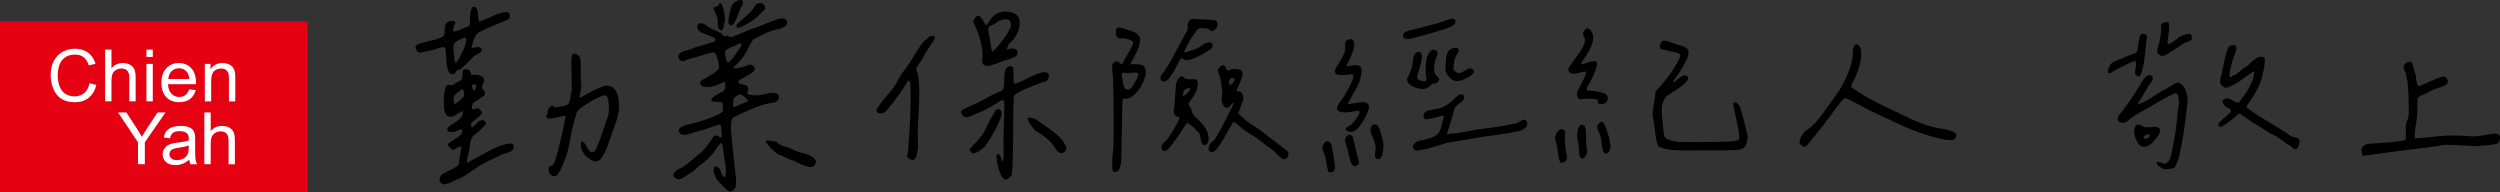<?xml version="1.0" encoding="UTF-8"?><svg id="d" xmlns="http://www.w3.org/2000/svg" viewBox="0 0 533.399 41.017"><rect x="0" y="0" width="533.399" height="41.017" fill="#333333" stroke="none"/><g><path d="M97.197,15.434c-.094,.252-.259,.393-.495,.424-.236,.032-.479-.047-.73-.235-.503-.439-.786-1.917-.849-4.431-.032-.66-.141-1.029-.33-1.108-.188-.077-.707,.024-1.555,.307-.566,.188-1.108,.33-1.626,.425-.518,.094-.888,.173-1.107,.235-.44,.157-.771,.212-.99,.165-.22-.047-.424-.196-.613-.448-.314-.471-.346-.832-.094-1.084s1.076-.534,2.475-.849c1.398-.313,2.239-.549,2.521-.707,.472-.156,.77-.329,.896-.519,.125-.188,.188-.581,.188-1.178,0-1.32,.519-1.979,1.556-1.979,.66,0,.849,.22,.565,.659-.125,.188-.22,.495-.283,.92-.063,.424-.063,.668,0,.73,.062,.031,.346-.031,.849-.188,.502-.157,.958-.346,1.367-.566,.063-.03,.236-.094,.519-.188,.283-.094,.455-.165,.519-.212,.062-.047,.133-.157,.212-.33,.078-.172,.102-.4,.071-.684,.031-2.168,.314-3.221,.849-3.157,.188,.031,.393,.173,.613,.424,.188,.22,.283,.724,.283,1.508,.031,.724,.11,1.116,.236,1.179,.125,.063,.519-.062,1.178-.377,1.633-.754,2.82-1.232,3.559-1.438,.738-.204,1.249-.212,1.532-.023,.157,.126,.243,.338,.259,.636,.015,.3-.056,.527-.212,.684-.409,.252-1.517,.739-3.323,1.461-1.808,.724-2.962,1.289-3.465,1.697-.535,.691-.927,1.729-1.178,3.111,.188-.062,.416-.126,.684-.188,.267-.063,.558-.078,.872-.048,.313,.032,.502,.126,.565,.283,.157,.314,.102,.573-.165,.777-.267,.205-.613,.417-1.037,.637-.424,.22-.683,.424-.777,.612-1.603,1.666-2.53,2.499-2.781,2.499-.377,0-.629,.188-.754,.565Zm.377,12.443c-.503,.252-.99,.347-1.461,.283-.471-.062-.707-.251-.707-.566,.094-.377,.463-.745,1.108-1.107,.644-.36,1.202-.762,1.673-1.202,.471-.439,.644-.974,.519-1.603-.158,.063-.44,.221-.849,.472-.409,.252-.762,.456-1.061,.612-.299,.158-.621,.205-.966,.142-.346-.062-.613-.313-.801-.754-.252-.502-.361-1.422-.33-2.758,.031-1.335,.157-2.254,.377-2.757,.062-.283,.212-.448,.448-.495,.235-.047,.471-.039,.707,.023,.235,.063,.463-.016,.683-.235,.125-.095,.354-.22,.684-.377s.604-.338,.825-.542c.22-.204,.298-.448,.236-.73,.031-.157,.047-.346,.047-.566,0-.219,.007-.36,.023-.424,.016-.062,.039-.142,.071-.235,.031-.095,.078-.157,.141-.188s.142-.055,.236-.071c.094-.016,.219-.023,.377-.023,.472,0,.785,.299,.943,.896,.031,.188,.078,.291,.142,.307,.062,.016,.251,.008,.565-.023,.66-.062,1.226,.078,1.697,.424,.471,.347,.519,.849,.142,1.509-.158,.346-.229,.597-.212,.754,.016,.157,.102,.33,.259,.519,.283,.252,.416,.495,.401,.73-.016,.235-.094,.408-.236,.519-.141,.11-.361,.259-.66,.447-.299,.188-.495,.314-.589,.378-.126,.125-.306,.251-.542,.377s-.409,.259-.519,.4c-.11,.142-.181,.338-.212,.589-.126,.347-.134,.559-.024,.637,.11,.079,.204,.117,.283,.117,.078,0,.219-.047,.424-.141,.204-.095,.354-.142,.448-.142,.157,0,.354,.126,.589,.377,.236,.252,.354,.456,.354,.612,.062,.126-.055,.323-.354,.59-.299,.268-.66,.565-1.084,.896s-.7,.559-.825,.684c-.063,.471-.031,.762,.095,.872,.125,.11,.408-.087,.848-.59,.471-.502,.833-.77,1.084-.801,.346-.125,.628-.095,.849,.094,.219,.188,.283,.425,.188,.707-.063,.158-.385,.512-.966,1.061-.582,.551-1.107,.998-1.579,1.344-.44,.377-.707,1.053-.801,2.026-.094,.975-.22,1.65-.377,2.027-.126,.534-.212,.942-.259,1.226-.047,.282-.023,.44,.071,.471,.094,.032,.196,.017,.306-.047,.11-.062,.275-.165,.495-.307,.219-.141,.408-.242,.565-.306,.408-.22,1.139-.629,2.192-1.226,1.053-.597,1.987-1.068,2.805-1.414,.817-.346,1.712-.597,2.687-.754,.314,0,.542,.062,.684,.188s.181,.329,.118,.612c.031,.347-.126,.621-.471,.825-.346,.204-.786,.377-1.32,.519-.535,.141-.88,.275-1.037,.4-.094,.063-.526,.268-1.296,.612-.771,.347-1.525,.716-2.263,1.108-.739,.393-1.328,.762-1.768,1.107-.126,.094-.314,.22-.565,.377-1.383,.974-2.326,1.556-2.828,1.744-.22,.062-.394,.125-.519,.188-.158,.062-.401,.181-.73,.354-.33,.172-.598,.298-.802,.377-.205,.078-.44,.157-.707,.235s-.503,.095-.707,.048c-.205-.048-.37-.165-.495-.354-.22-.221-.299-.488-.236-.802,.094-.44,.236-.738,.424-.896s.927-.549,2.215-1.179c.471-.251,.785-.424,.943-.518,.157-.095,.298-.243,.424-.448,.125-.204,.18-.385,.165-.542-.016-.157,.016-.495,.094-1.014,.078-.519,.181-1.076,.307-1.673,.094-.439,.031-.644-.188-.613-.158,0-.44,.126-.849,.377-.346,.221-.55,.33-.613,.33-.188,0-.44-.172-.754-.519-.346-.345-.464-.597-.354-.754,.11-.157,.699-.565,1.768-1.226,.848-.534,1.272-1.037,1.272-1.508,0-.408-.361-.44-1.084-.095Zm0-14.824c.219-.298,.448-.684,.684-1.154,.235-.472,.471-.974,.707-1.509,.235-.534,.393-1.014,.471-1.438,.078-.424,.055-.73-.071-.919-.44,.031-.982,.229-1.626,.589-.645,.361-.982,.747-1.014,1.155-.032,.22,.016,.856,.142,1.909,.125,1.053,.219,1.626,.283,1.72,.062,.063,.204-.055,.424-.354Zm-.519,9.098c.188,.016,.581-.26,1.178-.825,.44-.377,.699-.684,.778-.919,.078-.235,.055-.573-.071-1.014-.126-.188-.235-.298-.33-.33-.094-.03-.173-.016-.236,.048-.063,.062-.158,.157-.283,.282-.126,.126-.236,.205-.33,.235-.66,.409-.99,.943-.99,1.604,0,.597,.094,.903,.283,.919Zm4.454-4.03c-.079-.188-.259-.22-.542-.095-.158,.063-.244,.142-.259,.236-.016,.094,.024,.299,.118,.612,.094,.283,.212,.425,.354,.425s.243-.157,.306-.472c.094-.283,.102-.519,.023-.707Zm30.308,6.622c-.173,.707-.456,1.596-.848,2.663-.394,1.069-.637,1.729-.731,1.98-.912,2.859-1.76,4.494-2.545,4.901-.315,.221-.7,.236-1.155,.048s-.896-.464-1.319-.825c-.424-.361-.605-.573-.542-.637-.691-.848-.912-1.696-.66-2.545,.251-.346,.613-.062,1.084,.849,.408,.849,.817,1.28,1.226,1.296,.408,.017,.77-.385,1.084-1.202,.472-1.1,.974-2.481,1.508-4.147,.502-1.383,.801-2.294,.896-2.734,.094-.439,.125-1.021,.094-1.744-.063-1.413-.283-2.184-.66-2.31-.22-.062-.691,.063-1.414,.378-.723,.314-1.43,.691-2.121,1.131-1.854,1.068-2.781,1.933-2.781,2.593-.503,1.508-1.006,3.646-1.508,6.41-.158,1.101-.55,2.412-1.179,3.936-.629,1.524-1.147,2.428-1.555,2.71-.346,.22-.715,.165-1.108-.164-.393-.33-.574-.746-.542-1.25,0-.219,.031-.368,.094-.447,.062-.078,.172-.148,.33-.212,.377-.125,.628-.314,.754-.565,.125-.252,.408-1.147,.849-2.688,.471-1.821,1.021-4.289,1.65-7.4-.377-.062-1.053,.04-2.027,.307-.975,.268-1.619,.307-1.933,.118-.188-.22-.268-.369-.236-.448,.031-.078,.102-.204,.212-.377,.109-.172,.148-.321,.118-.447-.126-.22,.031-.566,.471-1.037,.408-.439,.691-.472,.849-.095,.062,.032,.102,.056,.118,.071,.016,.016,.047,.031,.094,.047,.047,.017,.094,.017,.142,0,.047-.016,.125-.031,.236-.047,.109-.016,.219-.031,.33-.048,.11-.015,.275-.047,.495-.094,.219-.047,.439-.086,.66-.118,.472-.062,.801-.204,.99-.424,.188-.22,.322-.597,.4-1.132,.078-.533,.149-.896,.212-1.084,.157-.03,.189-1.405,.095-4.124-.095-2.718-.032-4.108,.188-4.172,.377-.313,.801-.251,1.272,.188,.251,.063,.408,.479,.471,1.25,.063,.77,.071,1.555,.024,2.356-.047,.801-.024,1.484,.07,2.05,.063,.472,.078,.842,.047,1.108-.032,.267-.094,.612-.188,1.037-.094,.424-.142,.715-.142,.872-.063,.282,.078,.346,.424,.188,.157-.095,.424-.252,.801-.472,.22-.157,.346-.22,.377-.188,.502-.346,1.226-.73,2.168-1.155,.943-.424,1.603-.636,1.979-.636,1.76,.063,2.64,1.556,2.64,4.478,0,.629-.087,1.296-.259,2.003Z"/><path d="M165.665,6.29c-1.037,.188-2.656,.88-4.855,2.074-.283,.252-.739,1.021-1.367,2.31-.094,.188-.22,.417-.377,.684-.158,.267-.299,.487-.424,.659-.126,.174-.323,.417-.589,.731-.267,.314-.448,.518-.542,.612s-.299,.307-.613,.637c-.314,.329-.487,.511-.519,.542,.283,.094,.785,.063,1.508-.095,.723-.157,1.257-.33,1.603-.519,.44-.188,.825-.165,1.155,.071,.33,.235,.448,.542,.354,.919-.094,.346-.896,.911-2.404,1.696-.565,.283-.896,.503-.99,.66-.158,.252-.094,.433,.188,.542,.283,.11,.613,.197,.99,.26,.377,.062,.581,.157,.613,.282,.157,.158,.243,.362,.259,.613,.016,.252-.04,.471-.165,.659-.188,.283,.016,.488,.613,.613,.754,.188,1.744,.142,2.97-.142,1.131-.251,1.933-.33,2.404-.235,.471,.094,.707,.393,.707,.896,0,.66-.487,1.053-1.461,1.179-.629,.094-1.21,.22-1.744,.377-.535,.157-1.108,.354-1.721,.589s-1.084,.424-1.414,.565c-.33,.142-.872,.386-1.626,.73-.754,.347-1.272,.598-1.556,.755-.22,.094-.385,.282-.495,.565-.11,.282-.173,.652-.188,1.107-.016,.456-.016,.864,0,1.226,.015,.361,.054,.825,.118,1.391,.062,.565,.094,.959,.094,1.178,.031,.472,.142,1.478,.33,3.018s.337,2.906,.448,4.101c.11,1.193,.102,1.979-.023,2.356-.283,.628-.676,.942-1.179,.942-.188,.095-.77-.361-1.744-1.366-.975-1.007-1.414-1.588-1.32-1.744-.063-.158-.158-.361-.283-.613-.125-.251-.181-.407-.165-.471,.015-.062,.039-.314,.07-.755,.251-.533,.613-.533,1.084,0,.219,.252,.361,.519,.424,.802,.031,.251,.142,.511,.33,.777s.377,.338,.566,.213c.157-.063,.196-.613,.118-1.65-.079-1.037-.149-1.618-.212-1.744-.063-.125-.126-.525-.189-1.201s-.141-1.28-.235-1.815c-.094-.533-.205-.785-.33-.754-.094,0-.299,.188-.613,.565-.314,.377-.55,.724-.707,1.037-.188,.377-.636,.912-1.343,1.603-.707,.691-1.234,1.132-1.579,1.32-.314,.157-.582,.377-.801,.659-.188,.283-1.21,1.021-3.064,2.216-.66,.439-1.242,.455-1.744,.047-.535-.408-.488-.896,.141-1.461,.346-.313,.66-.502,.943-.565,.219-.062,.565-.267,1.037-.613,.471-.345,1.044-.801,1.72-1.367,.675-.565,1.076-.91,1.202-1.036,.251-.126,.667-.519,1.249-1.179,.581-.66,1.076-1.304,1.485-1.933,.094-.188,.188-.354,.283-.495s.196-.235,.306-.282c.11-.048,.196-.087,.259-.118,.062-.031,.165-.023,.307,.023,.141,.047,.235,.079,.283,.095,.047,.016,.157,.078,.33,.188,.172,.11,.29,.165,.354,.165,.031-.062,.047-.291,.047-.684s-.032-.832-.094-1.32c-.063-.486-.126-.746-.188-.777,.031-.095-.22-.055-.754,.118-.535,.173-1.116,.377-1.744,.612-.629,.235-.99,.354-1.084,.354-.283,.063-.942,.252-1.979,.565-1.101,.377-1.885,.551-2.357,.519-.471-.031-.77-.267-.896-.707-.063-.22-.04-.416,.071-.589,.11-.173,.283-.322,.519-.448,.235-.125,.463-.228,.684-.306,.219-.078,.471-.149,.754-.213,.283-.062,.455-.094,.519-.094,2.545-.628,4.431-1.272,5.656-1.933,.691-.313,1.052-.565,1.084-.754,.062-.252,.086-.597,.071-1.037-.016-.439-.055-.707-.118-.802-.094-.094-.44-.142-1.037-.142-.88,0-1.32-.156-1.32-.471s.487-.723,1.461-1.226c.66-.313,1.084-.573,1.272-.778,.188-.203,.283-.525,.283-.966,0-.251-.016-.439-.047-.565-.032-.125-.087-.196-.165-.212-.079-.016-.158-.008-.236,.023-.079,.031-.205,.087-.377,.165-.173,.078-.338,.149-.495,.212-1.163,.534-2.185,.738-3.063,.612-.44-.062-.747-.219-.919-.471-.173-.252-.149-.503,.071-.755,.157-.188,.675-.519,1.556-.989,.879-.472,1.445-.849,1.697-1.132l.613-.565-.047-.849c-.063-.502-.188-1.021-.377-1.555s-.362-.849-.519-.943c.125-.251-.771-.078-2.687,.519-.22,.063-.377,.11-.472,.142-.252,.095-.762,.244-1.532,.448-.771,.204-1.281,.369-1.532,.494-.314,.221-.629,.244-.943,.071-.314-.173-.495-.416-.542-.73-.047-.314,.023-.581,.212-.802,.188-.22,.723-.455,1.603-.707,.879-.251,1.382-.408,1.508-.472-.063-.03,.11-.109,.519-.235,.251-.062,.707-.188,1.367-.377,1.665-.472,2.514-.754,2.545-.849,.125-.188,.141-.354,.047-.495-.094-.141-.173-.228-.236-.259s-.205-.095-.424-.188c-.22-.095-.394-.173-.519-.236-.126-.062-.479-.195-1.061-.4-.582-.204-.99-.416-1.226-.636s-.354-.503-.354-.849c.062-.503,.322-.754,.778-.754s.981,.251,1.579,.754c.219,.188,.746,.456,1.579,.801,.833,.347,1.327,.645,1.485,.896,.188,.188,.322,.3,.401,.33,.078,.032,.196,.017,.354-.047,.188-.157,.361-.157,.519,0,.157,.157,.267,.235,.33,.235,.188,0,.55-.102,1.084-.306,.534-.204,1.131-.455,1.791-.755,.66-.298,1.084-.479,1.272-.542,.628-.188,1.634-.558,3.017-1.107,1.382-.55,2.293-.903,2.734-1.061,1.508-.472,2.263-.235,2.263,.707,0,.66-.754,1.131-2.263,1.414Zm-12.892-3.182c-.33-.738-.511-1.17-.542-1.296-.032-.126,.039-.22,.212-.283,.172-.062,.369-.133,.589-.212,.22-.078,.33-.181,.33-.307,.283-.628,.581-.424,.896,.613,.125,.377,.236,.833,.33,1.366,.031,.629,.062,.975,.094,1.037,.031,.063,.007,.268-.071,.613-.079,.346-.134,.612-.165,.801-.126,1.037-.471,1.289-1.037,.754-.188-.188-.283-.628-.283-1.319,.095-.439-.023-1.029-.354-1.768Zm4.455,6.434c-.094,.095-.377,.229-.849,.401-.471,.173-.88,.361-1.226,.565-.346,.205-.487,.385-.424,.542-.063,.252-.024,.684,.118,1.296,.142,.613,.275,.936,.4,.967,.157,.063,.463-.173,.919-.707,.455-.534,.981-1.257,1.579-2.169,.377-.565,.519-.91,.424-1.036-.188-.22-.503-.173-.942,.141Zm-1.65-4.336c-.126-.157-.188-.346-.188-.565,0-.251,.094-.88,.283-1.886,.188-.816,.377-1.397,.566-1.744,.188-.346,.502-.612,.942-.801,.472-.22,.833-.267,1.084-.142,.219,.094,.298,.299,.235,.612-.063,.314-.314,.881-.754,1.697-.66,1.979-1.242,3.001-1.744,3.063-.158,0-.299-.078-.424-.235Zm3.748,15.955c-.236-.267-.495-.511-.778-.73s-.44-.313-.472-.283c-.251,0-.542,.095-.872,.283-.33,.188-.527,.377-.589,.565-.126,.221-.197,.565-.212,1.037-.017,.472,.023,.738,.118,.802,.251-.063,.565-.173,.943-.33,.377-.157,.785-.33,1.225-.519,.44-.188,.738-.314,.896-.377,.063-.031-.023-.181-.259-.448Zm.4-16.238c-.849,.503-1.556,.849-2.121,1.037-.22,0-.377-.094-.471-.282-.063-.126-.063-.243,0-.354,.062-.11,.283-.322,.66-.637,1.822-1.571,2.844-2.593,3.064-3.063,.031-.031,.078-.102,.141-.213,.063-.109,.11-.188,.142-.235,.031-.047,.086-.118,.165-.212,.078-.095,.149-.157,.212-.188s.149-.055,.259-.071c.11-.015,.228-.023,.354-.023,.408-.062,.738,.126,.99,.565,.251,.44,.157,.802-.283,1.085-.252,.252-.629,.629-1.131,1.131-.471,.472-1.131,.959-1.979,1.461Zm13.716,30.614c-.314,.142-.684,.149-1.107,.024-.424-.126-.849-.283-1.273-.472-.424-.188-.864-.393-1.32-.613-.456-.219-.794-.345-1.013-.377-.22-.062-.597-.235-1.131-.519-.535-.282-.943-.455-1.226-.519-.188,0-.55-.228-1.084-.683-.535-.456-1.006-.927-1.414-1.414-.409-.487-.55-.778-.424-.872,.157-.095,.298-.142,.424-.142,.125,0,.314,.031,.565,.094,.251,.063,.44,.095,.566,.095,.345-.031,.699,.118,1.061,.447,.361,.33,.652,.512,.872,.542,.722,.126,1.406,.362,2.05,.707,.644,.347,1.374,.613,2.192,.802,1.948,.472,2.922,1.147,2.922,2.026-.126,.44-.346,.731-.66,.872Z"/><path d="M195.6,32.969c-.047,.408-.181,.707-.4,.896-.346,.472-.896,.346-1.65-.377l.188-1.226c.408-5.342,.597-9.364,.565-12.066-.031-.377-.047-.746-.047-1.108v-.801c0-.173-.008-.338-.023-.495-.017-.157-.04-.259-.071-.307-.032-.047-.079-.094-.142-.141-.063-.048-.158-.103-.283-.165-1.226,2.137-2.656,4.147-4.289,6.033-.44,.691-1.022,1.021-1.744,.989-.44-.03-.66-.251-.66-.659,.094-.503,.77-1.485,2.027-2.946,1.256-1.461,2.011-2.459,2.263-2.993,.377-.849,.958-1.783,1.744-2.805,.785-1.021,1.445-2.019,1.979-2.993,.849-1.351,1.414-2.207,1.697-2.568s.833-.856,1.65-1.485c.879-.282,1.194-.094,.942,.565-.094,.283-.66,1.179-1.697,2.688-.126,.188-.205,.314-.235,.377-.66,1.257-1.195,2.137-1.603,2.64-.22,.282-.33,.503-.33,.659,0,.158,.125,.535,.377,1.132,.219,1.729,.314,3.213,.283,4.454-.032,1.242-.102,2.875-.212,4.902-.11,2.026-.149,3.559-.118,4.596,.095,1.226,.078,2.011-.047,2.356-.063,.157-.118,.44-.165,.849Zm28.116-17.11c.157,.314,.11,.691-.142,1.132-.157,.251-.487,.424-.99,.518-3.363,1.195-5.42,2.138-6.175,2.828-.063-.125-.11,.158-.141,.849-.063,.849-.094,2.97-.094,6.363-.032,6.631-.173,9.945-.424,9.945-.629,.755-1.147,.974-1.556,.66-.346-.22-.691-.833-1.037-1.838-.158-.408-.283-.896-.377-1.461-.094-.566-.141-1.045-.141-1.438s.062-.589,.188-.589c.219,.032,.384,.126,.495,.283,.109,.157,.204,.385,.283,.684,.078,.299,.165,.511,.259,.636,.062,.032,.118-.07,.165-.307,.047-.235,.078-.557,.094-.966,.015-.408,.023-.849,.023-1.32-.063-.125-.071-1.075-.023-2.852,.047-1.774,.094-3.394,.141-4.854,.047-1.461,.023-2.333-.071-2.616-.157-.282-.582-.172-1.272,.33-1.949,1.257-3.976,2.263-6.081,3.017-.409,.126-.73,.157-.966,.095-.235-.063-.464-.252-.683-.566-.158-.219-.189-.439-.094-.659-.063-.095,.235-.307,.896-.637,.66-.33,1.438-.69,2.333-1.084,.896-.393,1.485-.684,1.768-.872,1.445-.849,2.514-1.383,3.205-1.603,.408-.125,.667-.322,.778-.589,.11-.267,.165-.841,.165-1.721,0-1.571,.204-2.514,.613-2.828,.502-.377,.896-.393,1.178-.047,.094-.095,.157,.062,.188,.471v1.32c0,1.163,.047,1.744,.142,1.744,.66-.126,1.712-.566,3.158-1.32,1.445-.754,2.529-1.146,3.252-1.179,.472,0,.785,.158,.943,.472Zm-16.827,15.979c.219-.282,.613-.714,1.178-1.296,.565-.581,1.044-1.139,1.438-1.673,.393-.534,.714-1.132,.966-1.791,.377-.817,1.021-1.98,1.933-3.488,.188-.22,.401-.322,.636-.307,.236,.017,.417,.149,.542,.4,.283,.252,.142,1.021-.424,2.31-.566,1.289-1.218,2.522-1.956,3.7-.739,1.179-1.171,1.768-1.296,1.768-1.729,1.509-2.734,1.635-3.017,.377Zm3.299-17.864c-.158-.062-.252-.109-.283-.141-.032-.031-.094-.095-.188-.188-.094-.095-.134-.181-.118-.26,.016-.078,0-.228-.047-.447-.047-.22-.023-.455,.071-.707,.062-2.294-.598-4.809-1.98-7.542,0-.22,.11-.479,.33-.777,.22-.299,.408-.464,.565-.495,.189-.157,.401-.102,.637,.165,.235,.267,.471,.612,.707,1.037,.235,.424,.4,.668,.495,.73,.125,0,.267-.126,.424-.377,1.256-2.294,3.064-3.018,5.42-2.169,.817,.283,1.257,.865,1.32,1.744,.062,.88-.11,1.736-.519,2.569-.409,.833-.833,1.422-1.272,1.768-.409,.314-.707,.801-.896,1.461-.063,.126-.063,.188,0,.188,.062,0,.236-.031,.519-.095,.596-.188,1.068-.148,1.414,.118,.345,.268,.424,.637,.235,1.107-.094,.221-.354,.417-.777,.59-.424,.173-.936,.354-1.532,.542-.597,.188-1.037,.346-1.32,.471-1.477,.566-2.436,.849-2.875,.849-.063-.03-.173-.078-.33-.142Zm3.394-4.925c.849-1.085,1.445-1.987,1.792-2.711,.439-.628,.439-1.304,0-2.026-.22-.22-.66-.267-1.32-.142-.66,.126-1.179,.377-1.556,.754-.188,.126-.4,.244-.636,.354-.236,.11-.417,.188-.542,.236-.126,.047-.244,.149-.354,.306-.11,.158-.149,.401-.118,.73,.031,.33,.125,.794,.283,1.391,.062,.283,.141,.802,.235,1.556s.204,1.257,.33,1.509c.408-.22,1.037-.872,1.885-1.956Zm6.269,16.049c.785,.095,1.477,.44,2.074,1.037,.125,.063,.432,.268,.919,.613,.487,.346,.856,.605,1.108,.777,.251,.173,.604,.44,1.061,.802,.455,.361,.816,.683,1.084,.966,.267,.283,.534,.613,.801,.99,.267,.377,.463,.738,.589,1.084,.125,.377-.008,.723-.401,1.037-.393,.314-.794,.346-1.202,.094-.252-.156-.488-.424-.707-.801-.377-.691-.943-1.367-1.697-2.027-.754-.66-1.524-1.193-2.31-1.603-.283-.156-.597-.495-.942-1.014-.346-.519-.55-.809-.613-.872-.535-.816-.456-1.178,.235-1.084Z"/><path d="M242.976,9.943c-.188,.55-.361,.989-.519,1.319s-.409,.802-.754,1.414c-.346,.613-.535,.951-.566,1.014h.754c.377,0,.691,.008,.943,.023,.251,.017,.502,.063,.754,.142,.251,.078,.424,.181,.519,.307,.377,.534,.463,1.21,.259,2.026-.205,.817-.535,1.603-.99,2.356-.456,.755-.998,1.384-1.626,1.886-.629,.503-1.147,.707-1.555,.612-.346,0-.566,.048-.66,.142-.063,.126-.126,2.436-.188,6.929-.032,3.521-.079,5.649-.141,6.388-.063,.738-.22,1.312-.472,1.72-.188,.252-.409,.409-.66,.472-.252,.063-.456,.017-.613-.142-.158-.188-.205-.911-.142-2.168,.062-1.257,.125-2.042,.188-2.356,.094-.974,.125-3.842,.094-8.603s-.126-7.565-.283-8.414c-.032-.597-.04-.966-.023-1.107,.016-.142,.102-.29,.259-.447,.471-.472,.926-.472,1.367,0,.125,.125,.22,.204,.283,.235,.062,.031,.118,.031,.165,0,.047-.031,.086-.071,.118-.118,.031-.047,.078-.142,.141-.282,.063-.142,.125-.26,.188-.354,.189-.378,.448-.833,.778-1.367s.589-.99,.778-1.367c.345-.69,.471-1.115,.377-1.272-.063-.188-.417-.377-1.061-.565s-1.139-.251-1.484-.188c-.377,.031-.66-.055-.849-.26-.188-.204-.268-.542-.236-1.014-.032-.377,.016-.651,.142-.824,.125-.173,.33-.243,.613-.212s.558,.094,.825,.188c.267,.094,.573,.204,.919,.33,.346,.125,.597,.204,.754,.235,1.256,.408,1.885,1.021,1.885,1.838,0,.44-.094,.936-.283,1.485Zm-3.417,5.608c-.11,.079-.173,.197-.188,.354-.016,.158-.016,.323,0,.495,.016,.173,.071,.433,.165,.778,.094,.848,.251,1.398,.472,1.649,.377,.346,.738,.4,1.084,.165,.345-.235,.77-.841,1.272-1.814,.44-.817,.597-1.32,.472-1.509-.126-.188-.629-.235-1.509-.142-.723,.095-1.163,.095-1.319,0-.189-.062-.338-.055-.448,.023Zm16.191-9.427c-.22,.11-.433,.338-.637,.684-.205,.346-.37,.582-.495,.707-.158,.157-.338,.408-.542,.754-.205,.347-.409,.724-.613,1.132-.205,.408-.354,.691-.448,.848-.158,.283-.259,.503-.307,.66-.047,.158-.04,.244,.024,.26,.062,.016,.133,.016,.212,0,.078-.016,.219-.055,.424-.118,.204-.062,.369-.125,.495-.188,1.288-.377,2.152-.77,2.593-1.179,.157-.156,.416-.307,.777-.447,.361-.142,.667-.213,.919-.213,.408,0,.597,.33,.565,.99-.032,.221-.613,.66-1.744,1.32-1.131,.659-2.074,1.1-2.828,1.319-.88,.252-1.446,.235-1.697-.047-.188-.157-.33-.22-.424-.188-.095,.031-.44,.629-1.037,1.791-1.069,2.137-1.964,3.205-2.687,3.205-.44,.031-.668-.196-.683-.684-.017-.486,.118-.825,.4-1.014,.691-.848,1.603-2.349,2.734-4.501s1.775-3.354,1.933-3.606c.345-.565,.558-.942,.636-1.131,.078-.188,.102-.408,.071-.66-.032-.533,.078-.989,.33-1.366,.251-.378,.66-.503,1.226-.378,.125,0,.832,.032,2.121,.095,1.288,.063,2.01,.126,2.168,.188,.345,.126,.526,.394,.542,.802,.016,.408-.149,.785-.495,1.131-.503,.44-.943,.44-1.32,0-.188-.188-.566-.283-1.131-.283-.503-.03-.865,.009-1.084,.118Zm-4.313,10.629c.078-.094,.18-.204,.306-.33,.125-.125,.267-.172,.424-.141,.157,.031,.33,.141,.519,.329,.125,.126,.259,.205,.401,.236,.141,.031,.448,.047,.919,.047,.66-.031,1.084,.017,1.272,.142,.188,.126,.283,.44,.283,.942,0,.535-.134,1.077-.4,1.626-.268,.551-.778,1.344-1.532,2.381-.094,.126-.094,.252,0,.377,.313,.408,.534,.864,.66,1.367,.125,.503,.455,.989,.99,1.461,.943,.849,1.61,1.61,2.003,2.286,.393,.676,.589,1.391,.589,2.145,0,.472-.094,.801-.283,.99-.314,.346-.605,.432-.872,.259-.268-.172-.448-.573-.542-1.202-.063-.502-.126-.832-.188-.989-.032-.157-.377-.558-1.037-1.202-.66-.644-1.101-1.014-1.32-1.107-.252-.095-.401-.126-.448-.095-.047,.031-.118,.142-.212,.33s-.173,.314-.235,.377c-.503,.817-1.14,1.76-1.909,2.828-.771,1.068-1.328,1.76-1.673,2.074-.283,.252-.55,.361-.801,.33-.252-.031-.409-.188-.471-.472-.158-.534,.062-1.053,.66-1.556,.251-.031,.84-.816,1.768-2.356,.927-1.539,1.391-2.482,1.391-2.828-.032,0-.094-.016-.188-.047-.346-.095-.574-.173-.684-.236-.11-.062-.22-.243-.33-.542-.11-.298-.087-.73,.071-1.296,.031-.251,.071-.832,.118-1.744,.047-.911,.102-1.751,.165-2.521,.062-.77,.172-1.233,.33-1.391,.094-.22,.18-.377,.259-.472Zm2.098,2.852c.377-.424,.471-.714,.283-.872-.094-.03-.307,.04-.636,.213-.33,.173-.542,.322-.637,.447-.031,.095-.063,.235-.094,.425-.032,.188-.04,.354-.023,.494,.016,.142,.055,.213,.118,.213,.283-.189,.613-.495,.99-.92Zm9.663,2.569c0-.251-.142-.235-.424,.047-.063,.063-.126,.142-.188,.235-.314,.409-.629,.59-.943,.542-.314-.047-.582-.337-.801-.871-.22-.314-.267-.81-.141-1.485,.125-.675,.125-1.249,0-1.721-.032-.219-.071-.502-.118-.848-.047-.346-.079-.613-.094-.802-.016-.188-.063-.416-.141-.684-.079-.267-.165-.51-.259-.73-.188-.408-.268-.707-.236-.896,.031-.188,.172-.408,.424-.66,.283-.313,.549-.439,.801-.377,.251,.063,.439,.314,.565,.754,.094,.409,.361,.488,.801,.236,.283-.157,.691-.22,1.226-.188,.628,.063,1.021,.157,1.179,.282,.157,.126,.235,.409,.235,.849,0,.503-.205,1.163-.613,1.979-.188,.377-.33,.668-.424,.872-.094,.205-.149,.377-.165,.519-.017,.142,.007,.229,.07,.26s.157,.047,.283,.047c.408-.062,.707,.157,.896,.66s.188,.974,0,1.414c-.063,.157-.181,.487-.354,.989-.173,.503-.307,.88-.401,1.132l-.188,.471,.613,.565c.66,.66,1.5,1.32,2.522,1.98,1.021,.659,1.673,1.1,1.956,1.319,.125,.126,1.037,.833,2.734,2.121,1.697,1.289,2.608,1.996,2.733,2.121,.125,.158,.172,.386,.142,.684-.032,.299-.126,.526-.283,.684-.22,.252-.456,.346-.707,.282-.252-.062-.613-.298-1.084-.707-.252-.219-.488-.455-.707-.707-.22-.251-.472-.471-.754-.659-.22-.125-.833-.581-1.838-1.367-1.006-.785-1.666-1.272-1.979-1.461-1.289-.723-2.404-1.509-3.347-2.357-.44-.377-.707-.589-.801-.636s-.205-.023-.33,.07c-.158,.252-.621,1.061-1.39,2.428-.771,1.367-1.36,2.317-1.768,2.852-.566,.786-1.069,1.116-1.509,.99-.409-.095-.582-.385-.518-.872,.062-.487,.345-.935,.848-1.344,.377-.313,.66-.675,.849-1.084,.848-1.414,2.058-3.724,3.629-6.929Zm-.188-5.491c-.252-.016-.44,.055-.566,.212-.126,.126-.196,.322-.212,.589-.016,.268,.039,.448,.165,.542,.094,.221,.377,0,.848-.659,.157-.252,.22-.393,.189-.425-.032-.156-.173-.243-.424-.259Z"/><path d="M282.15,31.46c.047-.313,.228-.69,.542-1.131,.283-.251,.581-.274,.896-.07,.313,.204,.519,.558,.613,1.061-.032,.062,.039,.542,.212,1.438,.172,.896,.298,1.673,.377,2.333,.078,.66,.039,1.068-.118,1.226-.063,.22-.229,.361-.495,.424-.267,.063-.511,.047-.73-.047-.094-.095-.228-.69-.4-1.791-.173-1.1-.354-1.807-.542-2.121-.283-.565-.4-1.006-.354-1.32Zm5.397-3.487c-.503-.283-.535-.581-.095-.896,.095-.063,.22-.126,.377-.189,.313-.125,.66-.424,1.037-.896,.377-.471,.684-.91,.919-1.319,.235-.408,.322-.628,.259-.66,0-.251-.071-.384-.212-.4-.141-.016-.589,.056-1.343,.212-.629,.126-1.187,.182-1.673,.165-.487-.016-.872-.094-1.155-.235s-.417-.377-.4-.707c.015-.33,.212-.746,.589-1.249,.597-.723,1.233-1.729,1.909-3.017,.675-1.288,1.013-2.121,1.013-2.498,0-.22-.079-.354-.235-.401-.158-.047-.472-.023-.943,.071-.126,0-.377,.016-.754,.047-.377,.031-.645,.04-.802,.023-.157-.016-.354-.047-.589-.094-.236-.048-.401-.134-.495-.26-.094-.125-.141-.298-.141-.519,.062-.408,.313-.919,.754-1.532,.44-.612,.707-1.075,.801-1.39,.283-.503,.455-.864,.519-1.085,.062-.219,.094-.612,.094-1.178,0-.188,.007-.354,.023-.495,.016-.142,.024-.259,.024-.354s.031-.181,.094-.259c.062-.078,.102-.134,.118-.165,.016-.031,.078-.071,.188-.118,.11-.047,.181-.078,.212-.095,.031-.015,.133-.039,.306-.07,.172-.031,.275-.062,.306-.095,1.037,.347,.896,1.886-.424,4.62-.063,.126-.142,.275-.236,.447-.094,.173-.158,.291-.188,.354-.032,.063-.055,.134-.071,.212-.016,.079-.008,.126,.023,.142,.031,.017,.086,.032,.165,.047,.078,.017,.181,.009,.307-.023,.125-.03,.298-.062,.519-.094,.911-.22,1.555-.142,1.932,.235,.189,.221,.251,.629,.189,1.226-.063,.786-.229,1.509-.495,2.168-.268,.66-.81,1.666-1.626,3.017-.063,.158-.126,.299-.189,.425s-.157,.267-.283,.424c-.22,.283-.306,.479-.259,.589,.047,.111,.291,.118,.731,.024,.313-.063,.864-.157,1.649-.283,.628-.062,1.068-.062,1.32,0,.251,.063,.471,.235,.66,.519,.125,.252,.157,.519,.094,.801-.063,.283-.268,.786-.613,1.509-.692,1.445-1.383,2.436-2.074,2.97-.597,.534-1.21,.645-1.838,.33Zm.754,.919c.283,.204,.44,.479,.471,.824,.031,.221,.314,1.431,.849,3.63,.251,.724,.361,1.194,.33,1.414-.032,.221-.22,.424-.566,.612-.252,.126-.487,.111-.707-.047-.377-.251-.739-1.288-1.084-3.11-.032-.22-.11-.511-.236-.872-.126-.361-.228-.66-.306-.896-.079-.236-.094-.495-.047-.778,.047-.282,.196-.519,.448-.707,.283-.251,.566-.274,.849-.07Zm4.242-1.768c.219-.597,.66-.738,1.32-.425,.125,.095,.259,.314,.4,.66,.142,.347,.283,.802,.424,1.367,.142,.565,.243,.927,.307,1.084,.157,.409,.204,1.037,.141,1.886-.063,1.257-.33,1.995-.801,2.215-.188,.095-.409,.063-.66-.094-.188-.126-.291-.299-.307-.519-.016-.22,.024-.66,.118-1.32,.094-.754-.142-1.744-.707-2.97-.377-.659-.456-1.288-.236-1.885Zm6.858-19.208c-.142-.267-.087-.558,.165-.872,.157-.219,.644-.424,1.461-.612,3.928-.974,6.347-1.634,7.259-1.979,.691-.283,1.131-.425,1.32-.425,.471-.062,.77,.032,.896,.283,.125,.252,.047,.565-.236,.942-.251,.347-1.901,.959-4.949,1.839s-4.729,1.288-5.043,1.225c-.44,0-.73-.133-.872-.4Zm1.956,10.488c-.723-.378-1.116-.864-1.179-1.462,.094-.188,.267-.565,.519-1.131,.251-.565,.44-1.084,.566-1.556,.125-.472,.204-1.037,.235-1.697,.094-.596,.307-1.028,.637-1.296,.33-.267,.667-.274,1.013-.023,.157,.126,.236,.409,.236,.849-.063,.88-.33,2.026-.801,3.44-.189,.503-.259,.865-.212,1.084,.047,.221,.243,.394,.589,.519,.408,.188,.77,.244,1.084,.165,.314-.078,.408-.321,.283-.73-.094-.282-.141-.927-.141-1.933-.032-1.728,.283-2.938,.942-3.629,.251-.252,.448-.393,.589-.425,.142-.03,.354,.032,.636,.188,.251,.063,.377,.244,.377,.542,0,.3-.063,.542-.188,.731-.157,.314-.299,.746-.424,1.296-.126,.55-.165,1.115-.118,1.696,.047,.582,.228,.967,.542,1.155,.314,.283,.487,.487,.519,.612,.031,.126-.032,.3-.188,.519-.126,.314-.4,.488-.825,.519-.424,.032-.715,.174-.872,.425-.283,.282-.527,.471-.73,.565-.205,.094-.527,.142-.966,.142-.692,0-1.399-.188-2.121-.565Zm7.353,10.134c0,.063,.157,.079,.471,.047,1.791-.188,3.229-.4,4.313-.637,1.084-.235,2.302-.431,3.653-.589,1.886-.188,3.881-.519,5.986-.989,.188,.031,.479-.071,.872-.307,.393-.236,.714-.4,.966-.495,.251-.095,.502-.016,.754,.235,.251,.66,.094,1.202-.471,1.627-.565,.424-1.242,.652-2.027,.683-.66,.188-2.105,.433-4.336,.731-2.231,.299-3.693,.526-4.384,.683-.942,.158-1.846,.307-2.71,.448-.865,.142-1.485,.235-1.862,.283-.377,.047-.936,.173-1.673,.377-.739,.204-1.721,.494-2.946,.872-.754,.252-1.681,.455-2.781,.612-.503,.063-.841-.094-1.013-.472-.173-.377-.056-.737,.354-1.084,.283-.313,.69-.502,1.225-.565,1.383-.251,2.428-.597,3.135-1.037,.707-.439,1.155-1.162,1.343-2.168,.094-.408,.204-.864,.33-1.367,.125-.377,.148-.604,.071-.684-.079-.078-.276-.07-.589,.023-.535,.189-1.21,.362-2.027,.519-.817,.158-1.272,.205-1.367,.142-.252-.156-.338-.439-.259-.849,.078-.407,.274-.69,.589-.848,.157-.095,.691-.22,1.603-.378,.911-.156,1.461-.282,1.65-.377,1.037-.439,2.027-1.146,2.97-2.121,.345-.345,.589-.558,.73-.636s.306-.102,.495-.071c.251,0,.439,.11,.565,.33,.219,.472-.094,.99-.943,1.556-.786,.565-1.178,1.084-1.178,1.556-.44,1.696-.943,3.347-1.508,4.949Zm1.744-18.359c.313-.016,.518,.04,.613,.165,.125,.126,.172,.307,.141,.542-.032,.235-.126,.448-.283,.637-.409,.503-.66,1.257-.754,2.262l-.094,1.037,.377,.377c.283,.283,.565,.417,.848,.401s.675-.181,1.179-.495c.816-.565,1.414-.66,1.791-.283,.502,.535,.031,1.163-1.414,1.886-.88,.44-1.603,.637-2.168,.589-.565-.047-1.068-.337-1.508-.872-.409-.439-.652-.855-.73-1.249-.079-.393-.071-1.044,.023-1.956,.062-.911,.181-1.562,.354-1.956,.172-.393,.432-.684,.778-.872,.251-.125,.534-.195,.849-.212Z"/><path d="M332.66,33.982c-.142-.581-.259-1.265-.354-2.051-.094-.785-.188-1.272-.283-1.461-.158-.597-.236-.99-.236-1.179,.094-.502,.337-.974,.73-1.414,.393-.439,.809-.455,1.25-.047,.188,.22,.251,.424,.188,.612-.094,.158-.126,.519-.094,1.084,.031,.566,.054,.975,.07,1.226,.016,.252,.063,.66,.142,1.226,.078,.565,.133,.928,.165,1.084,.125,.409,.133,.724,.023,.943-.11,.22-.228,.369-.354,.447-.126,.079-.33,.165-.613,.26-.283,.094-.495-.149-.636-.73Zm4.69-20.269c.031,.017,.102,.017,.212,0,.11-.016,.251-.055,.424-.118,.172-.062,.416-.141,.73-.235,.879-.313,1.469-.393,1.768-.235,.298,.157,.354,.565,.165,1.226-.723,1.917-1.272,3.127-1.649,3.629-.126,.126-.229,.291-.307,.495-.079,.205-.126,.377-.141,.519-.017,.142,.007,.229,.07,.259,.063,0,.597,.063,1.603,.188,1.162,.158,1.939,.362,2.333,.613,.393,.252,.542,.629,.448,1.131-.063,.347-.229,.613-.495,.802-.267,.188-.574,.268-.919,.235-.283,0-.456-.023-.519-.07-.063-.048-.11-.196-.141-.448-.032-.251-.079-.4-.142-.447-.063-.048-.244-.095-.542-.142-.299-.047-.833-.062-1.603-.047-.771,.016-1.234,.07-1.391,.165-.377-.095-.629-.322-.754-.684s-.047-.809,.236-1.344c0-.031,.181-.393,.542-1.084,.361-.69,.667-1.344,.919-1.956,.251-.613,.283-.919,.094-.919-.126,0-.503,.078-1.131,.235-.786,.22-1.367,.299-1.744,.235-.377-.062-.629-.267-.754-.612-.126-.188-.063-.487,.188-.896,.251-.408,.565-.856,.942-1.344,.377-.486,.597-.793,.66-.919,.251-.408,.408-.612,.471-.612,1.131-1.604,1.492-2.734,1.084-3.395-.346-.597-.314-1.114,.095-1.555,.439-.472,.879-.425,1.319,.141,.785,.975,.644,2.436-.424,4.384-.188,.409-.472,.865-.849,1.367-.377,.503-.66,.942-.849,1.319,0,.063,.016,.103,.047,.118Zm1.061,15.578c.016,1.478,.071,2.31,.165,2.498,.188,.629,.031,1.21-.471,1.744-.377,.377-.692,.394-.943,.047-.158-.188-.252-.73-.283-1.626-.032-.896-.094-1.469-.188-1.721-.189-.596-.244-1.232-.165-1.908,.078-.676,.243-1.171,.495-1.485,.314-.313,.644-.313,.99,0,.251,.158,.385,.975,.401,2.451Zm3.323-3.252c.219,0,.393,.094,.518,.282,.031,.063,.102,.236,.212,.519,.11,.283,.212,.551,.306,.802,.094,.252,.204,.589,.33,1.013,.125,.425,.22,.778,.283,1.061,.062,.283,.125,.63,.188,1.037,.063,.409,.063,.724,0,.943-.094,.377-.235,.659-.424,.848-.189,.189-.394,.268-.613,.236-.409-.125-.66-.676-.754-1.65-.126-1.414-.33-2.372-.613-2.875-.471-.849-.487-1.477-.047-1.885,.188-.22,.393-.33,.613-.33Zm14.824-15.06c-.739-.173-1.281-.307-1.626-.401-.377,.032-.613-.078-.707-.33-.094-.251-.087-.519,.023-.801,.11-.283,.243-.502,.401-.66,.251-.22,.832-.148,1.744,.212,.911,.362,1.461,.542,1.65,.542,.817,.221,1.391,.44,1.721,.66,.33,.221,.495,.589,.495,1.107s-.252,1.219-.754,2.098c-.629,1.226-1.336,2.357-2.121,3.394-.409,.566-.542,.833-.401,.802s.573-.346,1.296-.942c.408-.377,.801-.573,1.178-.59,.377-.016,.644,.182,.801,.59-.094,.252-.252,.511-.471,.777-.22,.268-.503,.535-.849,.802-.346,.267-.645,.487-.896,.659-.252,.174-.597,.401-1.037,.684-.44,.283-.723,.472-.848,.565-.377,.188-.621,.347-.731,.472-.11,.126-.259,.394-.448,.802-.22,.377-.354,.833-.4,1.366-.047,.535-.055,1.021-.023,1.462,.031,.44,.086,1.021,.165,1.743,.078,.724,.133,1.226,.165,1.509,.031,1.037,.22,1.705,.566,2.003,.345,.299,1.1,.542,2.262,.73,1.445,.095,3.818,.118,7.118,.071s5.168-.134,5.609-.26c.314-.094,.519-.219,.613-.377,.157-.251-.047-1.681-.613-4.289-.377-1.697-.582-2.671-.613-2.923-.032-.251,.016-.424,.142-.518,.251-.189,.526-.11,.825,.235,.298,.346,.463,.629,.495,.849,.345,.942,.864,2.875,1.555,5.797,.063,.566-.008,1.163-.212,1.792-.205,.629-.542,1.006-1.013,1.131-.314,.157-.754,.252-1.32,.283-.566,.031-2.357,.047-5.374,.047-3.929,.063-6.528,.047-7.801-.047-1.273-.095-2.318-.33-3.135-.707-.346-.157-.629-1.179-.848-3.064-.22-1.885-.362-2.875-.424-2.97-.188-.407-.158-1.303,.094-2.687,.251-1.382,.377-2.184,.377-2.403-.063-.283-.055-.487,.023-.613,.078-.125,.337-.424,.778-.896,1.791-2.011,3.158-3.912,4.101-5.703,.283-.534,.416-.911,.4-1.132-.016-.219-.181-.407-.495-.565-.22-.03-.7-.133-1.438-.306Z"/><path d="M395.331,17.508c-.11,.221-.181,.362-.212,.425-.032,.063-.071,.149-.118,.259-.047,.11-.055,.188-.023,.236,.031,.047,.055,.102,.071,.165,.016,.062,.086,.126,.212,.188,.125,.062,.236,.134,.33,.212,.094,.079,.251,.188,.471,.33,.22,.142,.424,.275,.613,.4,1.351,.942,3.881,2.278,7.589,4.007,.251,.126,.801,.393,1.65,.801,.848,.409,1.5,.715,1.956,.919,.455,.205,1.052,.456,1.791,.755,.738,.299,1.438,.542,2.098,.73,.66,.188,1.32,.33,1.979,.424,1.382,.188,2.451,.472,3.205,.849,.314,.126,.472,.346,.472,.66s-.134,.573-.401,.777c-.267,.205-.589,.275-.966,.212-.754,.063-2.341-.267-4.76-.989-1.32-.408-2.593-.864-3.818-1.367-1.226-.502-2.742-1.186-4.548-2.051-1.808-.863-3.057-1.453-3.747-1.768-.315-.125-1.14-.558-2.475-1.296-1.336-.738-2.318-1.218-2.946-1.438-.126-.031-.306,.07-.542,.307-.236,.235-.503,.542-.801,.919-.299,.377-.574,.738-.825,1.084-.252,.346-.519,.715-.801,1.107-.283,.394-.472,.652-.566,.778-.565,.785-1.87,2.42-3.912,4.901-.032,.063-.103,.158-.212,.283-.111,.126-.181,.22-.212,.283-.032,.062-.094,.141-.188,.235-.094,.094-.165,.157-.212,.188-.047,.031-.111,.079-.189,.142-.079,.063-.149,.094-.212,.094h-.236c-.094,0-.181-.03-.259-.094-.079-.062-.165-.125-.259-.188-.377-.314-.488-.699-.33-1.155,.157-.455,.377-.872,.66-1.249s.519-.628,.707-.754c.754-.472,1.469-1.092,2.145-1.862,.675-.77,1.516-1.869,2.521-3.299,1.005-1.43,1.571-2.223,1.697-2.381,.849-1.1,1.657-2.545,2.428-4.336,.77-1.791,1.155-3.331,1.155-4.619-.032-1.132,.219-1.744,.754-1.839,.408-.062,.723,.252,.943,.942,0,.095,.016,.189,.047,.283,.219,1.697-.268,3.787-1.461,6.27-.063,.125-.149,.299-.259,.518Z"/><path d="M457.612,7.28c.44,.157,.581,.44,.424,.848-.032,.158-.134,1.085-.307,2.781-.173,1.697-.338,2.797-.495,3.3-.032,.22-.079,.447-.142,.684-.063,.235-.157,.519-.283,.848-.126,.33-.283,.504-.471,.519-.188,.017-.409-.07-.66-.259-.157-.22-.188-.534-.094-.942s.142-.856,.142-1.344-.063-.73-.188-.73c-.188,0-.919,.314-2.192,.942-1.272,.629-2.161,1.101-2.663,1.414-.409,.283-.684,.361-.825,.236-.141-.126-.149-.425-.023-.896,.22-.471,.401-.801,.542-.989,.142-.188,.267-.322,.377-.4,.109-.078,.361-.188,.754-.33,.393-.142,.762-.29,1.108-.448,1.037-.471,1.822-.785,2.356-.942,.534-.157,.856-.354,.966-.589,.11-.236,.243-.982,.401-2.239,.062-.597,.172-1.006,.33-1.226,.189-.313,.502-.393,.943-.235Zm5.609,11.029c.754-.502,1.296-.73,1.626-.684s.73,.417,1.202,1.107c.283,.44,.487,1.03,.613,1.768,.125,.739,.109,1.485-.047,2.239-.377,3.614-.896,6.992-1.556,10.134-.126,.598-.322,1.219-.589,1.862-.268,.645-.479,1.014-.636,1.107-1.352,.377-2.263,.347-2.734-.094-.377-.188-.653-.401-.825-.637-.173-.235-.196-.416-.071-.542,.095-.095,.361-.062,.802,.094,.439,.189,.746,.276,.919,.26,.172-.016,.384-.148,.636-.4s.432-.558,.542-.92c.11-.36,.307-1.312,.589-2.852,.188-.879,.337-1.681,.448-2.403,.11-.723,.212-1.556,.306-2.498,.095-.943,.172-1.744,.236-2.404,.22-.942,.259-1.83,.118-2.663-.141-.832-.542-1.061-1.202-.684-.754,.314-2.247,1.132-4.478,2.451-.252,.157-.778,.456-1.579,.896-.801,.44-1.484,.833-2.05,1.179-.565,.346-1.053,.723-1.461,1.131-.409,.347-.857,.487-1.344,.424-.487-.062-.77-.282-.848-.659-.079-.377,.118-.832,.589-1.367,.974-1.131,2.262-2.97,3.865-5.515,.785-1.414,1.335-2.216,1.65-2.404,.471-.282,.864-.282,1.178,0,.188,.221,.251,.44,.188,.66s-.267,.565-.613,1.037c-.22,.282-.589,.872-1.107,1.768s-.856,1.469-1.014,1.721c-.346,.471-.487,.738-.424,.801,.471-.094,.99-.29,1.555-.589,.566-.299,1.202-.691,1.909-1.179,.707-.486,1.312-.855,1.814-1.107,.502-.251,1.1-.597,1.792-1.037Zm-3.629,11.736c-.472,.535-.889,.889-1.25,1.061-.361,.174-.762,.229-1.202,.165-.314-.062-.542-.165-.684-.306-.142-.142-.323-.448-.542-.92-.629-1.226-.754-2.23-.377-3.017,.283-.565,.785-.612,1.508-.142,.251,.158,.455,.244,.613,.26,.157,.017,.549,.008,1.178-.023,.817-.062,1.359-.039,1.626,.07,.267,.11,.401,.37,.401,.778,0,.44-.424,1.131-1.272,2.073Zm-.943-1.037c.062-.219-.016-.329-.236-.329-.158,0-.377,.062-.66,.188s-.409,.282-.377,.471,.172,.268,.424,.236c.408-.031,.691-.22,.849-.566Zm3.794-20.079c-.016,.188,.007,.307,.071,.354,.062,.047,.125,.079,.188,.094,.062,.017,.172-.015,.33-.094,.157-.078,.275-.142,.354-.188,.078-.047,.212-.134,.401-.26,.094-.094,.172-.156,.236-.188,.062-.03,.133-.07,.212-.117,.078-.048,.133-.087,.165-.118,.313-.408,.911-.754,1.791-1.037,.974-.313,1.461-.125,1.461,.565,.031,.314-.063,.542-.283,.684-.22,.142-.511,.268-.872,.377-.362,.11-.605,.229-.731,.354-.314,.252-1.383,.943-3.205,2.074-.754,.565-1.414,.629-1.979,.188-.22-.188-.33-.408-.33-.66s.094-.69,.283-1.319c.408-1.32,.597-2.593,.566-3.818-.158-.471,.007-.801,.495-.989,.487-.188,.856-.173,1.108,.047,.094,.126,.118,.589,.071,1.391-.047,.801-.118,1.454-.212,1.956-.063,.283-.103,.519-.118,.707Zm14.824,6.787c.314-.251,.667-.542,1.061-.872,.393-.329,.684-.525,.872-.589,.094,0,.44-.298,1.037-.896,1.131-1.1,2.027-1.477,2.687-1.131,.189,.094,.291,.29,.307,.589,.016,.299-.04,.825-.165,1.579-.252,1.508-.565,2.703-.943,3.582-.377,.88-1.053,2.059-2.027,3.535-.535,.754-.801,1.194-.801,1.32,.377,.377,1.053,.88,2.027,1.508,.974,.629,2.184,1.375,3.629,2.239s2.263,1.359,2.451,1.484c.66,.503,1.108,.817,1.343,.942,.236,.126,.526,.221,.872,.283,.471,.095,.77,.229,.896,.4,.125,.174,.142,.495,.047,.967-.126,.597-.33,.966-.613,1.107s-.597,.023-.943-.354c-.22-.251-.377-.377-.471-.377-.188-.031-.723-.385-1.603-1.061-.88-.676-1.478-1.061-1.792-1.155-.409-.156-.903-.424-1.484-.801-.582-.377-.966-.628-1.155-.754-1.917-1.162-3.158-1.964-3.724-2.404-.126-.062-.268-.157-.424-.283-.158-.125-.259-.203-.307-.235-.047-.031-.126-.047-.235-.047-.111,0-.205,.031-.283,.094-.079,.063-.196,.174-.354,.33-.283,.283-1.084,.896-2.404,1.839-.974,.691-1.461,.645-1.461-.142,0-.125,.408-.534,1.226-1.226,.879-.723,1.367-1.218,1.461-1.485,.094-.267-.142-.51-.707-.73-.283-.156-.526-.345-.73-.565-.205-.22-.33-.455-.377-.707-.047-.251,.133-.455,.542-.612,.377-.157,.825-.087,1.343,.212s.84,.447,.966,.447l.565,.189,.424-.472c.597-.817,1.076-1.5,1.438-2.051,.361-.549,.707-1.226,1.037-2.026,.33-.802,.479-1.516,.448-2.145-.471,.188-1.187,.652-2.145,1.391-.959,.738-1.799,1.265-2.522,1.578-.032,0-.11,.04-.235,.118-.126,.079-.212,.126-.259,.142-.047,.016-.142,.055-.283,.118-.141,.062-.244,.094-.306,.094-.063,0-.149,.008-.259,.023-.11,.017-.205,.009-.283-.023-.079-.031-.165-.078-.259-.142-.094-.062-.188-.141-.283-.235-.283-.251-.424-.565-.424-.942s.142-1.068,.424-2.074c.439-2.104,.722-3.394,.848-3.865,.283-.911,.534-1.461,.754-1.649,.157-.095,.384-.149,.684-.165,.298-.016,.51,.04,.636,.165,.125,.252,.148,.55,.071,.896-.079,.346-.229,.785-.448,1.319-.22,.535-.33,.865-.33,.99-.032,.063-.094,.299-.188,.707s-.173,.723-.236,.942c-.283,1.194-.299,1.808-.047,1.839,.095,.031,.236-.048,.424-.236,.22-.156,.377-.235,.472-.235,.031,.063,.204-.031,.518-.283Z"/><path d="M515.475,16.542c.031,.456,.094,.856,.188,1.202s.267,.55,.519,.612c0,.032,.274-.078,.825-.33,.549-.251,1.233-.558,2.05-.919,.817-.36,1.477-.604,1.98-.73,.408-.157,.746-.023,1.013,.4,.267,.425,.275,.81,.023,1.155-.063,.157-.629,.417-1.697,.777-1.068,.362-1.713,.637-1.933,.825-.314,.188-.77,.4-1.367,.637-.597,.235-1.021,.494-1.272,.777l-.047,2.215c.031,.912-.071,2.051-.306,3.418-.236,1.366-.307,2.35-.212,2.945,.817-.03,2.003-.133,3.559-.306,1.556-.173,2.718-.275,3.488-.307,.77-.031,2.145,0,4.125,.094,.942,.158,2.074,.111,3.394-.141,1.32-.251,2.184-.377,2.592-.377,.44,0,.738,.149,.896,.447,.157,.299,.142,.684-.047,1.155-.032,.314-.299,.534-.801,.659-.503,.126-1.155,.213-1.956,.26s-1.312,.103-1.532,.165c-.535,.031-2.011-.031-4.431-.188-2.42-.157-3.787-.11-4.101,.141-8.359,1.037-13.309,1.682-14.848,1.933-.849,.158-1.336,.205-1.461,.142-.126-.062-.22-.408-.283-1.037,.031-.439,.125-.737,.283-.896,.283-.282,.613-.463,.99-.542,.377-.078,1.272-.148,2.687-.212,1.288-.062,2.64-.188,4.054-.377,.817-.095,1.272-.204,1.367-.33,.094-.125,.125-.676,.094-1.649-.094-1.037,0-1.846,.283-2.428,.283-.581,.392-1.453,.33-2.616,0-4.524-.33-7.29-.99-8.296-.158-.377-.11-.737,.142-1.084,.251-.346,.565-.519,.942-.519,.283-.094,.495,0,.637,.283s.259,.66,.354,1.131c.094,.472,.172,.771,.235,.896,.125,.221,.204,.559,.236,1.014Z"/></g><g><rect x="0" y="4.597" width="65.625" height="36.42" fill="#e50012"/><g><path d="M19.107,17.755l1.461,.369c-.306,1.2-.857,2.115-1.652,2.745-.796,.63-1.769,.945-2.918,.945-1.19,0-2.158-.242-2.903-.726-.746-.485-1.313-1.186-1.703-2.105-.389-.918-.583-1.905-.583-2.959,0-1.15,.22-2.152,.659-3.009,.439-.856,1.064-1.506,1.875-1.95,.811-.444,1.703-.667,2.677-.667,1.105,0,2.033,.281,2.786,.844,.753,.562,1.278,1.353,1.574,2.372l-1.438,.339c-.256-.803-.628-1.388-1.115-1.755-.487-.366-1.099-.55-1.837-.55-.849,0-1.558,.203-2.128,.61s-.97,.952-1.201,1.638c-.231,.685-.346,1.392-.346,2.12,0,.938,.136,1.758,.41,2.459,.274,.701,.699,1.224,1.277,1.571,.577,.346,1.202,.519,1.875,.519,.818,0,1.511-.236,2.078-.708,.568-.472,.951-1.173,1.152-2.101Z" fill="#fff"/><path d="M22.426,21.626V10.586h1.356v3.961c.632-.733,1.431-1.1,2.395-1.1,.592,0,1.107,.117,1.544,.35s.749,.556,.937,.967c.188,.412,.282,1.009,.282,1.793v5.067h-1.356v-5.067c0-.678-.146-1.171-.44-1.48-.293-.309-.709-.464-1.246-.464-.402,0-.78,.105-1.134,.313-.354,.209-.606,.491-.757,.847-.151,.357-.226,.849-.226,1.476v4.375h-1.356Z" fill="#fff"/><path d="M31.242,12.145v-1.559h1.355v1.559h-1.355Zm0,9.481v-7.997h1.355v7.997h-1.355Z" fill="#fff"/><path d="M40.367,19.05l1.401,.174c-.221,.818-.63,1.453-1.228,1.905-.597,.451-1.361,.677-2.289,.677-1.17,0-2.097-.36-2.783-1.081-.685-.72-1.028-1.73-1.028-3.031,0-1.345,.347-2.389,1.039-3.133,.693-.743,1.591-1.115,2.696-1.115,1.069,0,1.943,.364,2.62,1.092,.678,.728,1.017,1.752,1.017,3.073,0,.08-.002,.201-.008,.361h-5.964c.05,.879,.299,1.552,.746,2.018,.447,.467,1.004,.701,1.672,.701,.497,0,.921-.13,1.273-.392,.351-.261,.63-.677,.836-1.25Zm-4.45-2.191h4.465c-.06-.673-.231-1.177-.512-1.514-.432-.522-.992-.783-1.679-.783-.623,0-1.146,.208-1.571,.625-.424,.417-.659,.975-.704,1.672Z" fill="#fff"/><path d="M43.701,21.626v-7.997h1.22v1.137c.588-.878,1.436-1.318,2.546-1.318,.482,0,.924,.087,1.329,.26,.404,.173,.707,.4,.908,.681,.2,.282,.341,.615,.422,1.002,.05,.251,.075,.69,.075,1.319v4.917h-1.356v-4.865c0-.552-.052-.965-.158-1.239-.105-.273-.292-.492-.561-.655-.269-.163-.584-.245-.945-.245-.578,0-1.076,.184-1.494,.55-.42,.366-.629,1.062-.629,2.086v4.368h-1.355Z" fill="#fff"/></g><g><path d="M29.442,35.041v-4.676l-4.255-6.364h1.777l2.177,3.329c.402,.623,.776,1.245,1.122,1.868,.331-.578,.733-1.227,1.205-1.951l2.138-3.246h1.702l-4.405,6.364v4.676h-1.461Z" fill="#fff"/><path d="M40.38,34.054c-.502,.427-.985,.728-1.45,.904-.464,.176-.963,.264-1.495,.264-.879,0-1.554-.215-2.026-.644-.472-.429-.708-.977-.708-1.646,0-.392,.089-.75,.268-1.073,.178-.323,.411-.583,.7-.779,.289-.196,.614-.344,.975-.444,.266-.07,.668-.138,1.205-.203,1.094-.13,1.9-.286,2.417-.467,.005-.185,.007-.304,.007-.354,0-.553-.128-.941-.384-1.167-.346-.306-.861-.46-1.544-.46-.637,0-1.108,.112-1.412,.335-.304,.223-.528,.619-.674,1.186l-1.326-.18c.121-.568,.319-1.026,.595-1.375,.276-.349,.675-.618,1.198-.806,.522-.188,1.127-.282,1.815-.282,.683,0,1.238,.08,1.664,.241,.427,.16,.741,.363,.941,.606,.201,.244,.342,.551,.422,.923,.045,.231,.068,.648,.068,1.25v1.808c0,1.26,.029,2.057,.087,2.391,.057,.334,.171,.654,.342,.96h-1.416c-.141-.281-.231-.61-.271-.987Zm-.113-3.027c-.492,.2-1.23,.371-2.214,.512-.557,.08-.952,.171-1.182,.271-.231,.101-.409,.248-.535,.441-.125,.193-.188,.408-.188,.643,0,.361,.137,.662,.41,.904,.274,.241,.674,.361,1.201,.361,.522,0,.987-.113,1.393-.342s.705-.541,.896-.938c.146-.306,.218-.758,.218-1.356v-.496Z" fill="#fff"/><path d="M43.6,35.041v-11.04h1.356v3.962c.632-.733,1.431-1.1,2.395-1.1,.593,0,1.107,.117,1.544,.35,.437,.234,.75,.556,.938,.967,.188,.412,.282,1.009,.282,1.793v5.068h-1.356v-5.068c0-.678-.147-1.171-.441-1.48-.293-.309-.709-.463-1.246-.463-.402,0-.78,.105-1.134,.313-.354,.208-.606,.49-.757,.847-.15,.357-.226,.848-.226,1.476v4.375h-1.356Z" fill="#fff"/></g></g></svg>